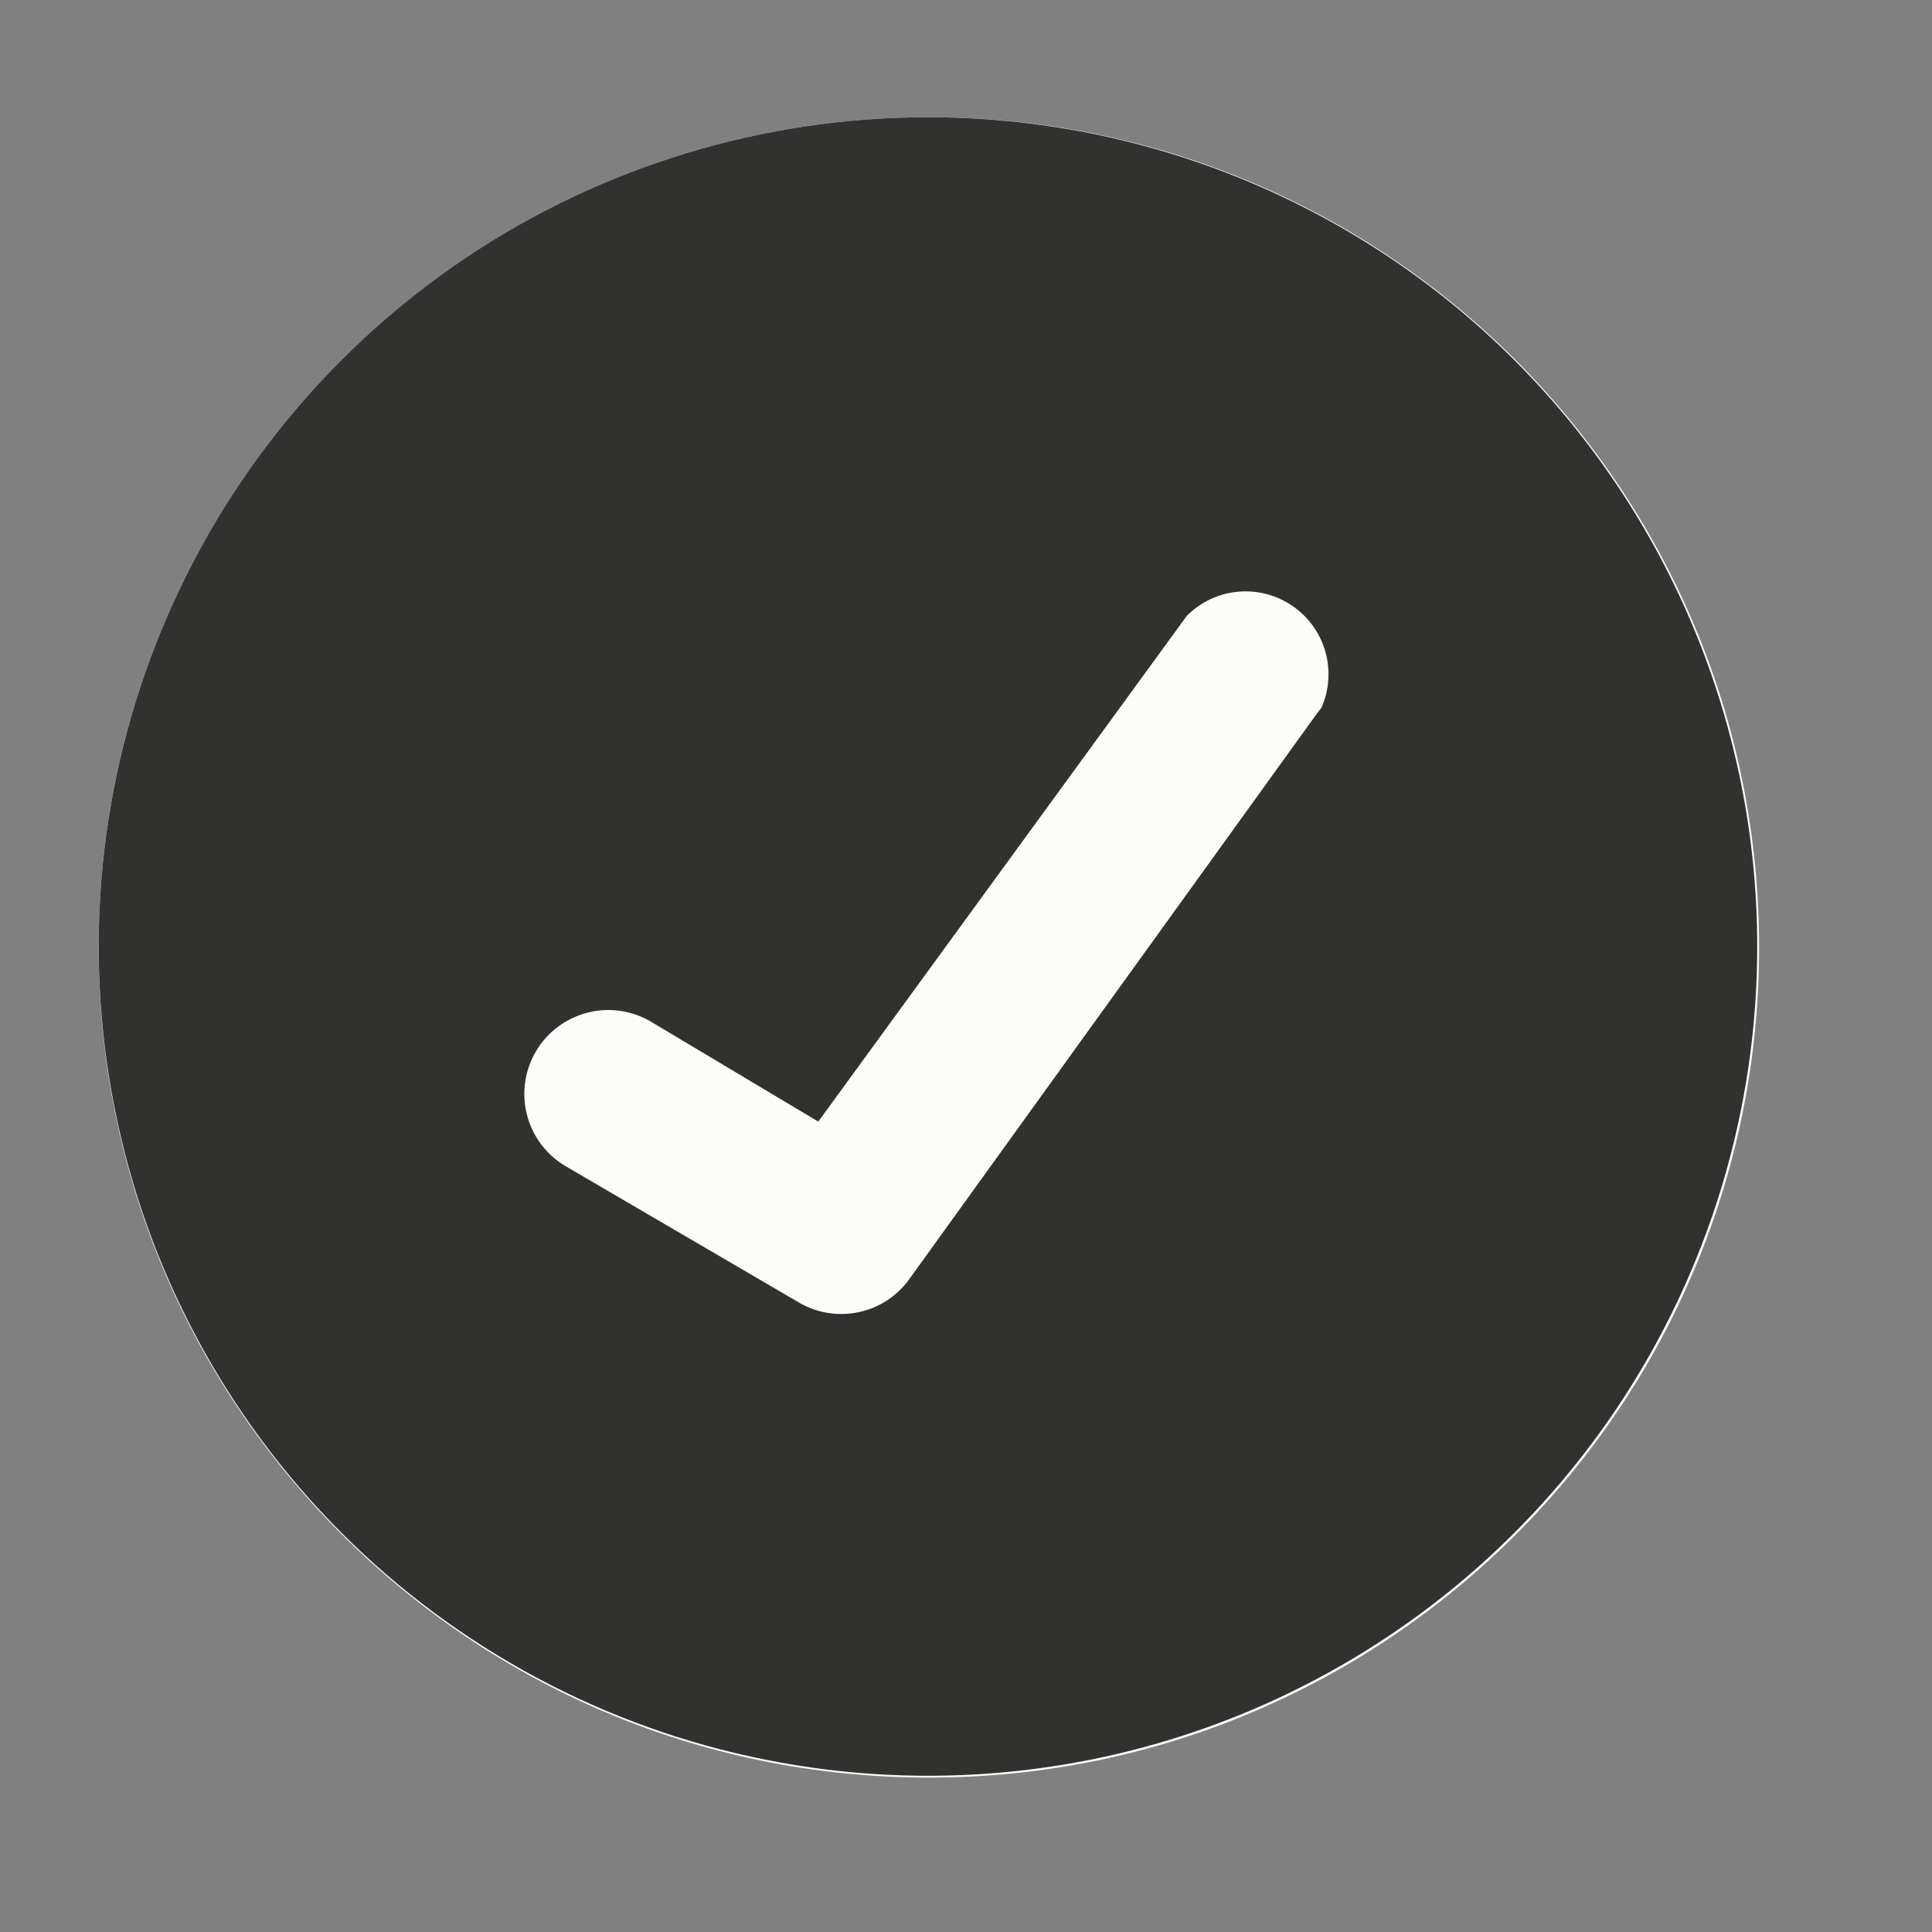 <svg width="26" height="26" viewBox="0 0 26 26" fill="none" xmlns="http://www.w3.org/2000/svg">
<rect x="0" y="0" width="26" height="26" fill="#808080" stroke="none"/>
<path d="M12.501 23.922C18.671 23.922 23.673 18.92 23.673 12.75C23.673 6.58 18.671 1.578 12.501 1.578C6.33 1.578 1.328 6.58 1.328 12.75C1.328 18.92 6.33 23.922 12.501 23.922Z" fill="#FCFDFA"/>
<path d="M12.488 1.578C10.281 1.578 8.123 2.232 6.288 3.458C4.453 4.685 3.022 6.428 2.178 8.467C1.333 10.506 1.112 12.75 1.543 14.915C1.973 17.08 3.036 19.068 4.597 20.629C6.158 22.19 8.146 23.253 10.311 23.683C12.476 24.114 14.72 23.893 16.759 23.048C18.798 22.203 20.541 20.773 21.767 18.938C22.994 17.102 23.648 14.945 23.648 12.738C23.648 9.778 22.472 6.939 20.379 4.846C18.287 2.753 15.448 1.578 12.488 1.578ZM17.733 9.588L12.228 17.226C12.064 17.448 11.824 17.602 11.555 17.659C11.285 17.716 11.004 17.672 10.764 17.536L7.603 15.689C7.346 15.534 7.161 15.284 7.089 14.993C7.017 14.703 7.064 14.395 7.218 14.139C7.373 13.882 7.623 13.698 7.914 13.626C8.204 13.553 8.512 13.6 8.768 13.754L11.012 15.094L15.973 8.286C16.157 8.102 16.399 7.987 16.659 7.963C16.918 7.939 17.178 8.006 17.393 8.154C17.608 8.301 17.765 8.519 17.836 8.769C17.907 9.02 17.888 9.288 17.783 9.526L17.733 9.588Z" fill="#313130"/>
</svg>
